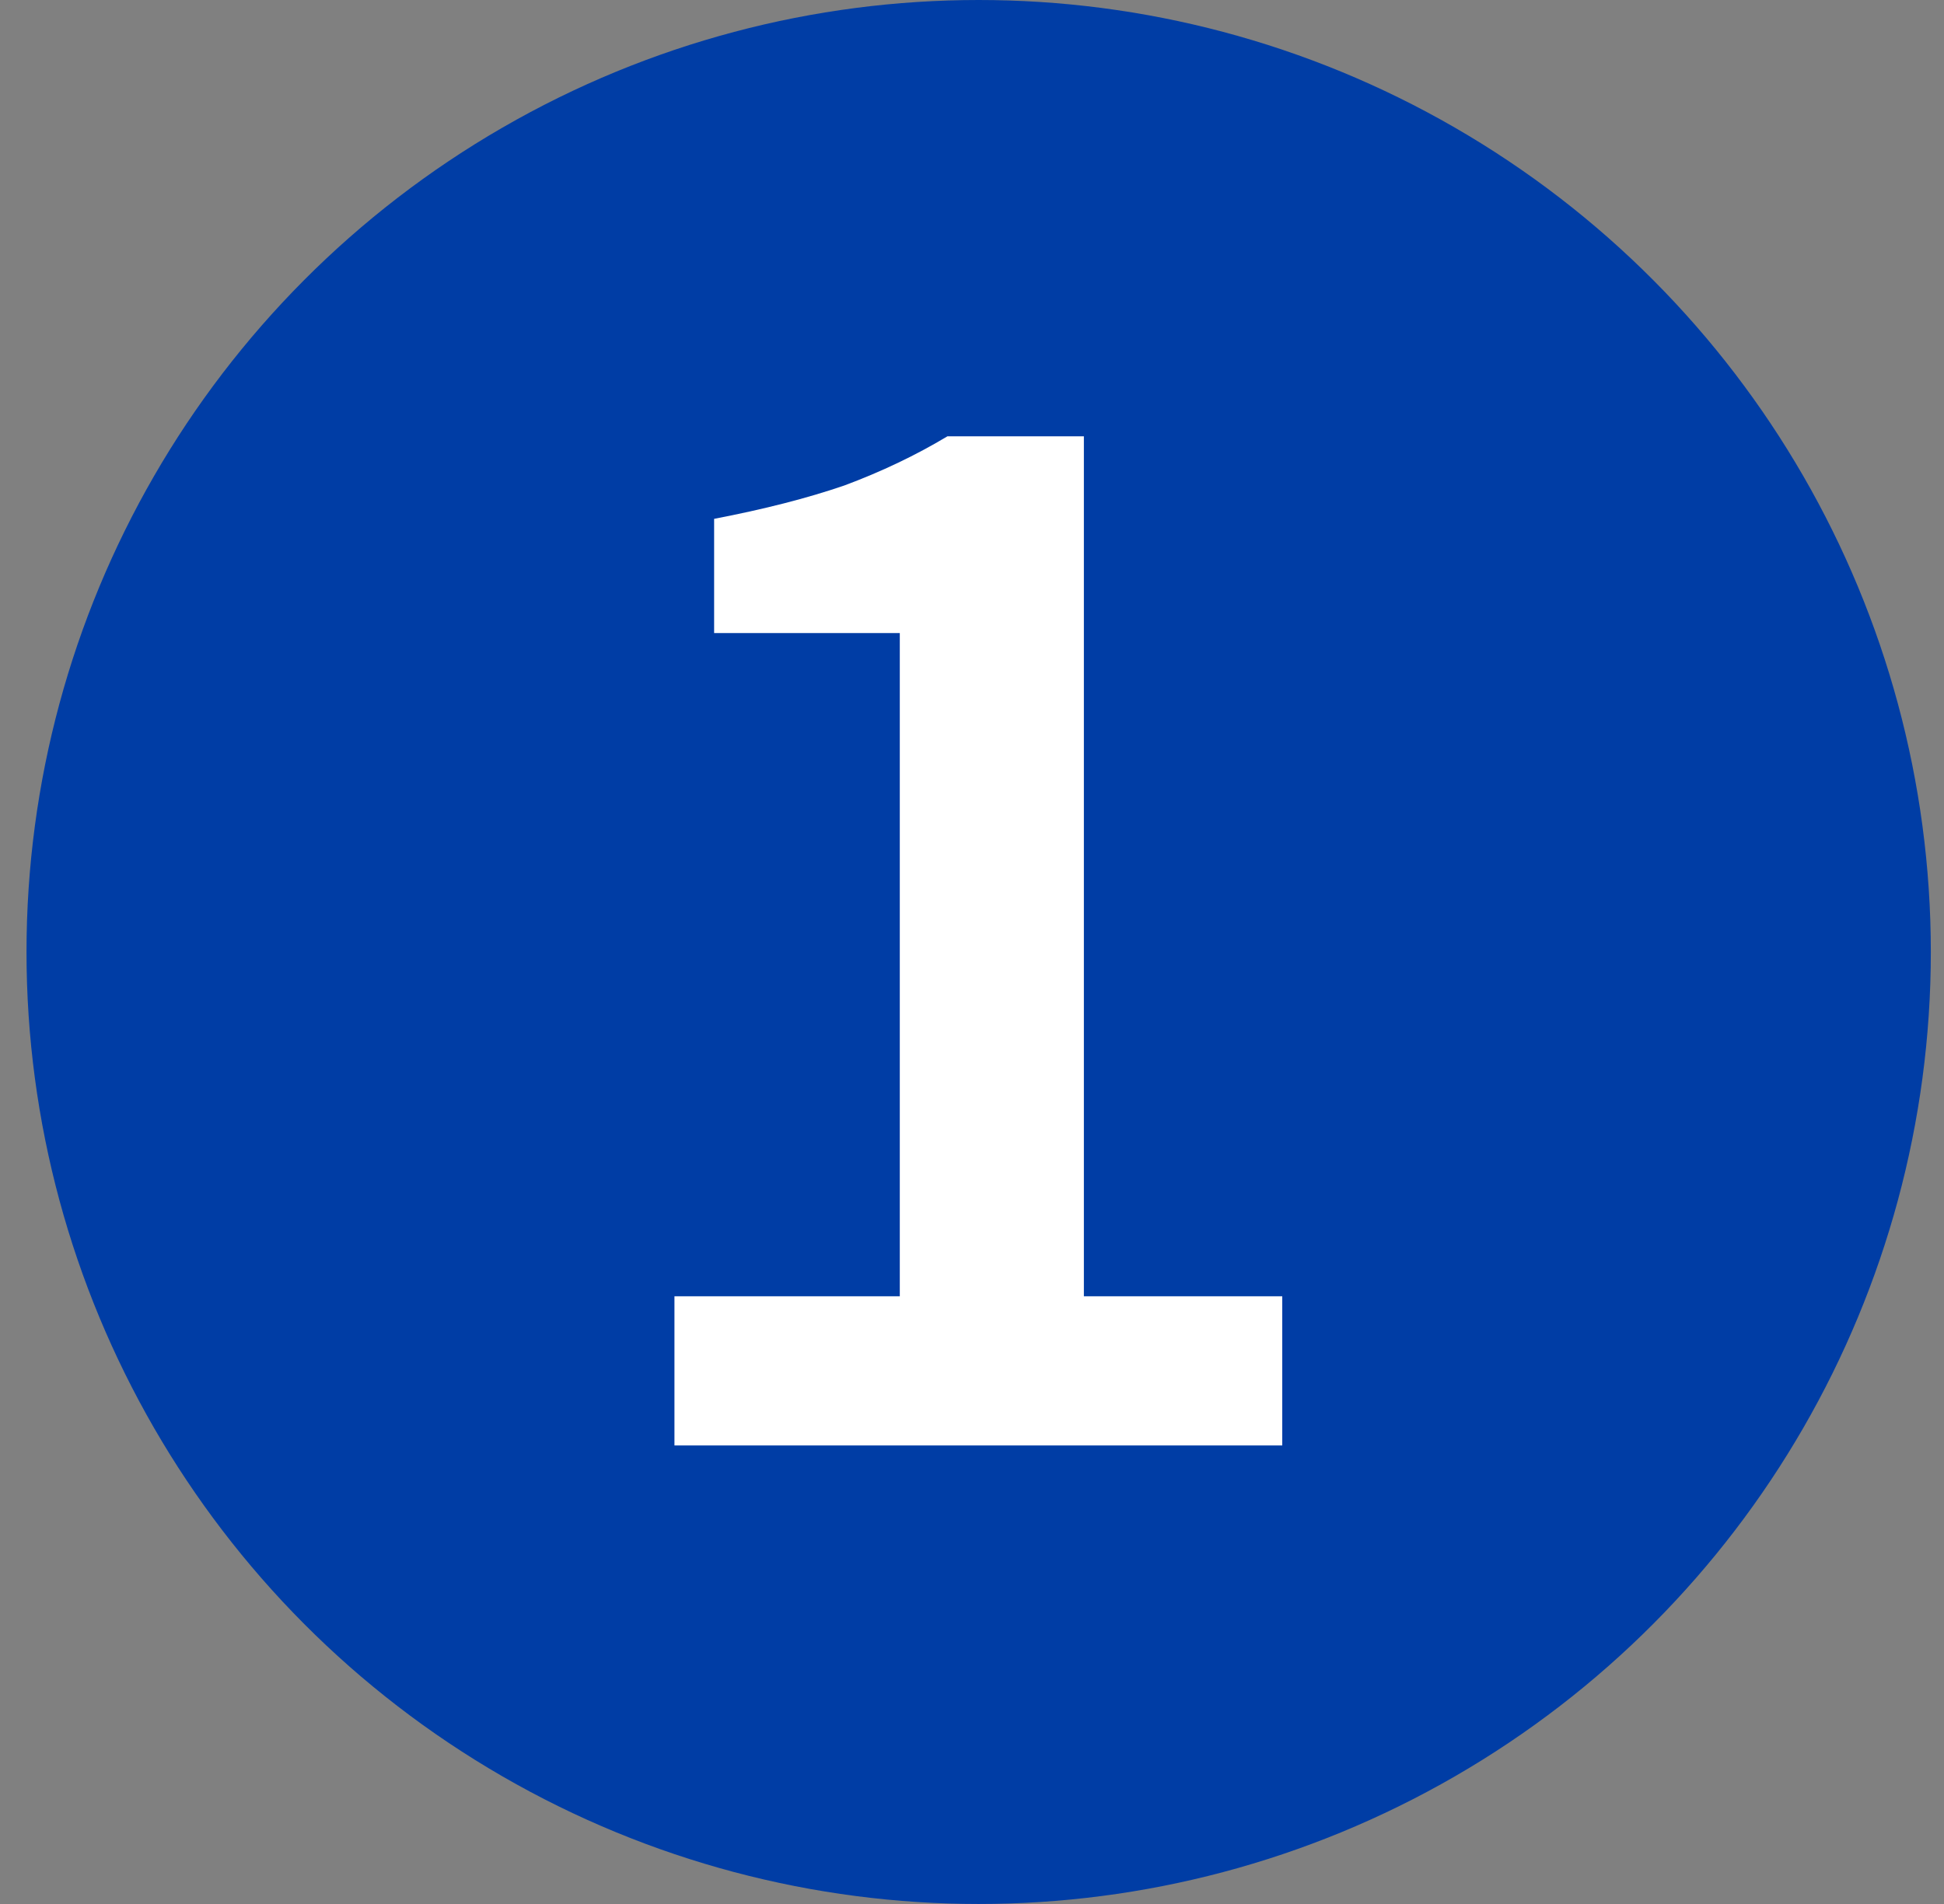 <svg width="49" height="48" viewBox="0 0 49 48" fill="none" xmlns="http://www.w3.org/2000/svg">
<rect x="0" y="0" width="49" height="48" fill="#808080" stroke="none"/>
<circle cx="24.668" cy="24" r="24" fill="#003DA5"/>
<path d="M17 36.44V32.68H22.68V15.96H18V13.08C19.253 12.84 20.347 12.56 21.28 12.24C22.213 11.893 23.08 11.48 23.88 11H27.32V32.68H32.32V36.44H17Z" fill="white"/>
</svg>
